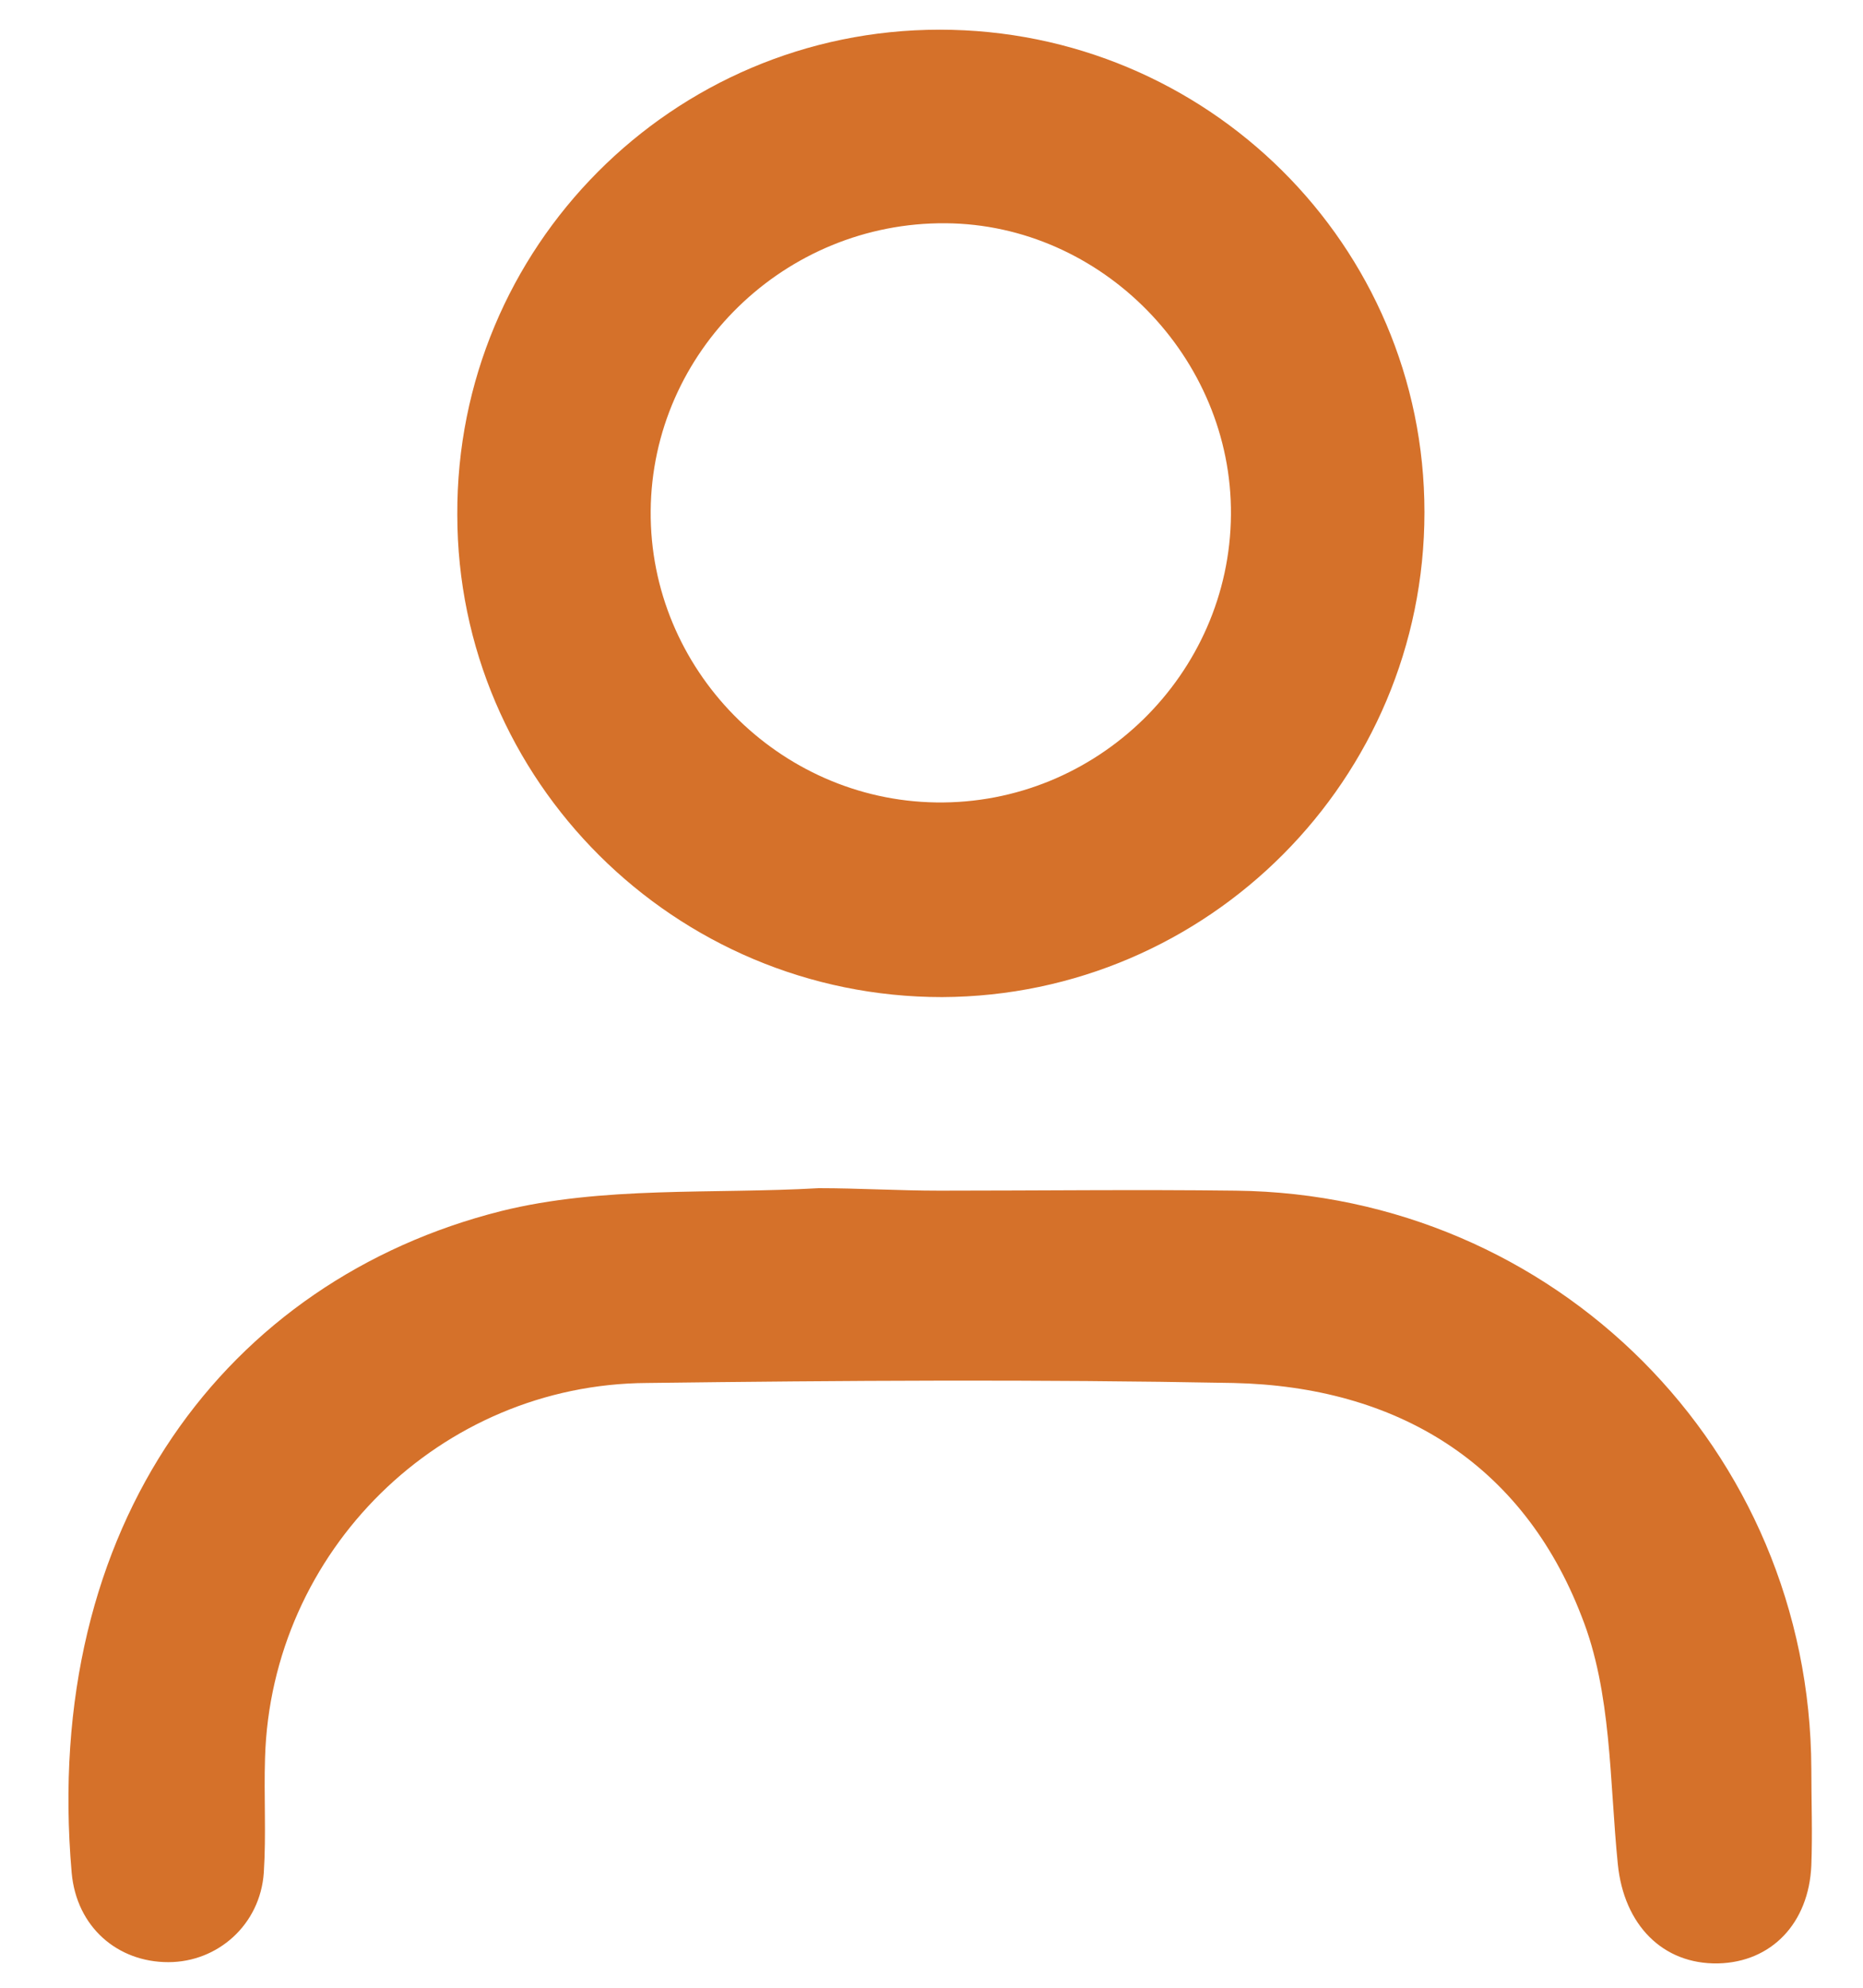 <svg xmlns="http://www.w3.org/2000/svg" width="15" height="16" viewBox="0 0 15 16" fill="none"><path d="M7.566 9.584C8.364 9.584 9.152 9.574 9.95 9.584C12.52 9.613 14.574 11.667 14.584 14.237C14.584 14.499 14.594 14.752 14.584 15.015C14.564 15.482 14.262 15.794 13.834 15.804C13.386 15.813 13.075 15.492 13.026 15.006C12.958 14.334 12.978 13.623 12.734 13.01C12.257 11.774 11.245 11.161 9.931 11.132C8.354 11.102 6.787 11.112 5.21 11.132C3.545 11.141 2.183 12.485 2.134 14.149C2.124 14.46 2.144 14.762 2.124 15.074C2.095 15.492 1.754 15.794 1.355 15.794C0.947 15.794 0.616 15.512 0.577 15.074C0.333 12.27 1.832 10.304 4.032 9.749C4.85 9.545 5.736 9.613 6.592 9.564C6.913 9.564 7.235 9.584 7.566 9.584Z" fill="#D5712A"></path><path d="M3.682 4.143C3.672 1.991 5.414 0.239 7.566 0.239C9.717 0.239 11.469 1.972 11.469 4.123C11.469 6.274 9.727 8.017 7.585 8.026C5.434 8.026 3.682 6.284 3.682 4.143ZM7.614 1.797C6.32 1.787 5.249 2.828 5.239 4.113C5.229 5.388 6.271 6.44 7.536 6.459C8.831 6.479 9.902 5.427 9.911 4.143C9.921 2.877 8.87 1.806 7.614 1.797Z" fill="#D5712A"></path></svg>